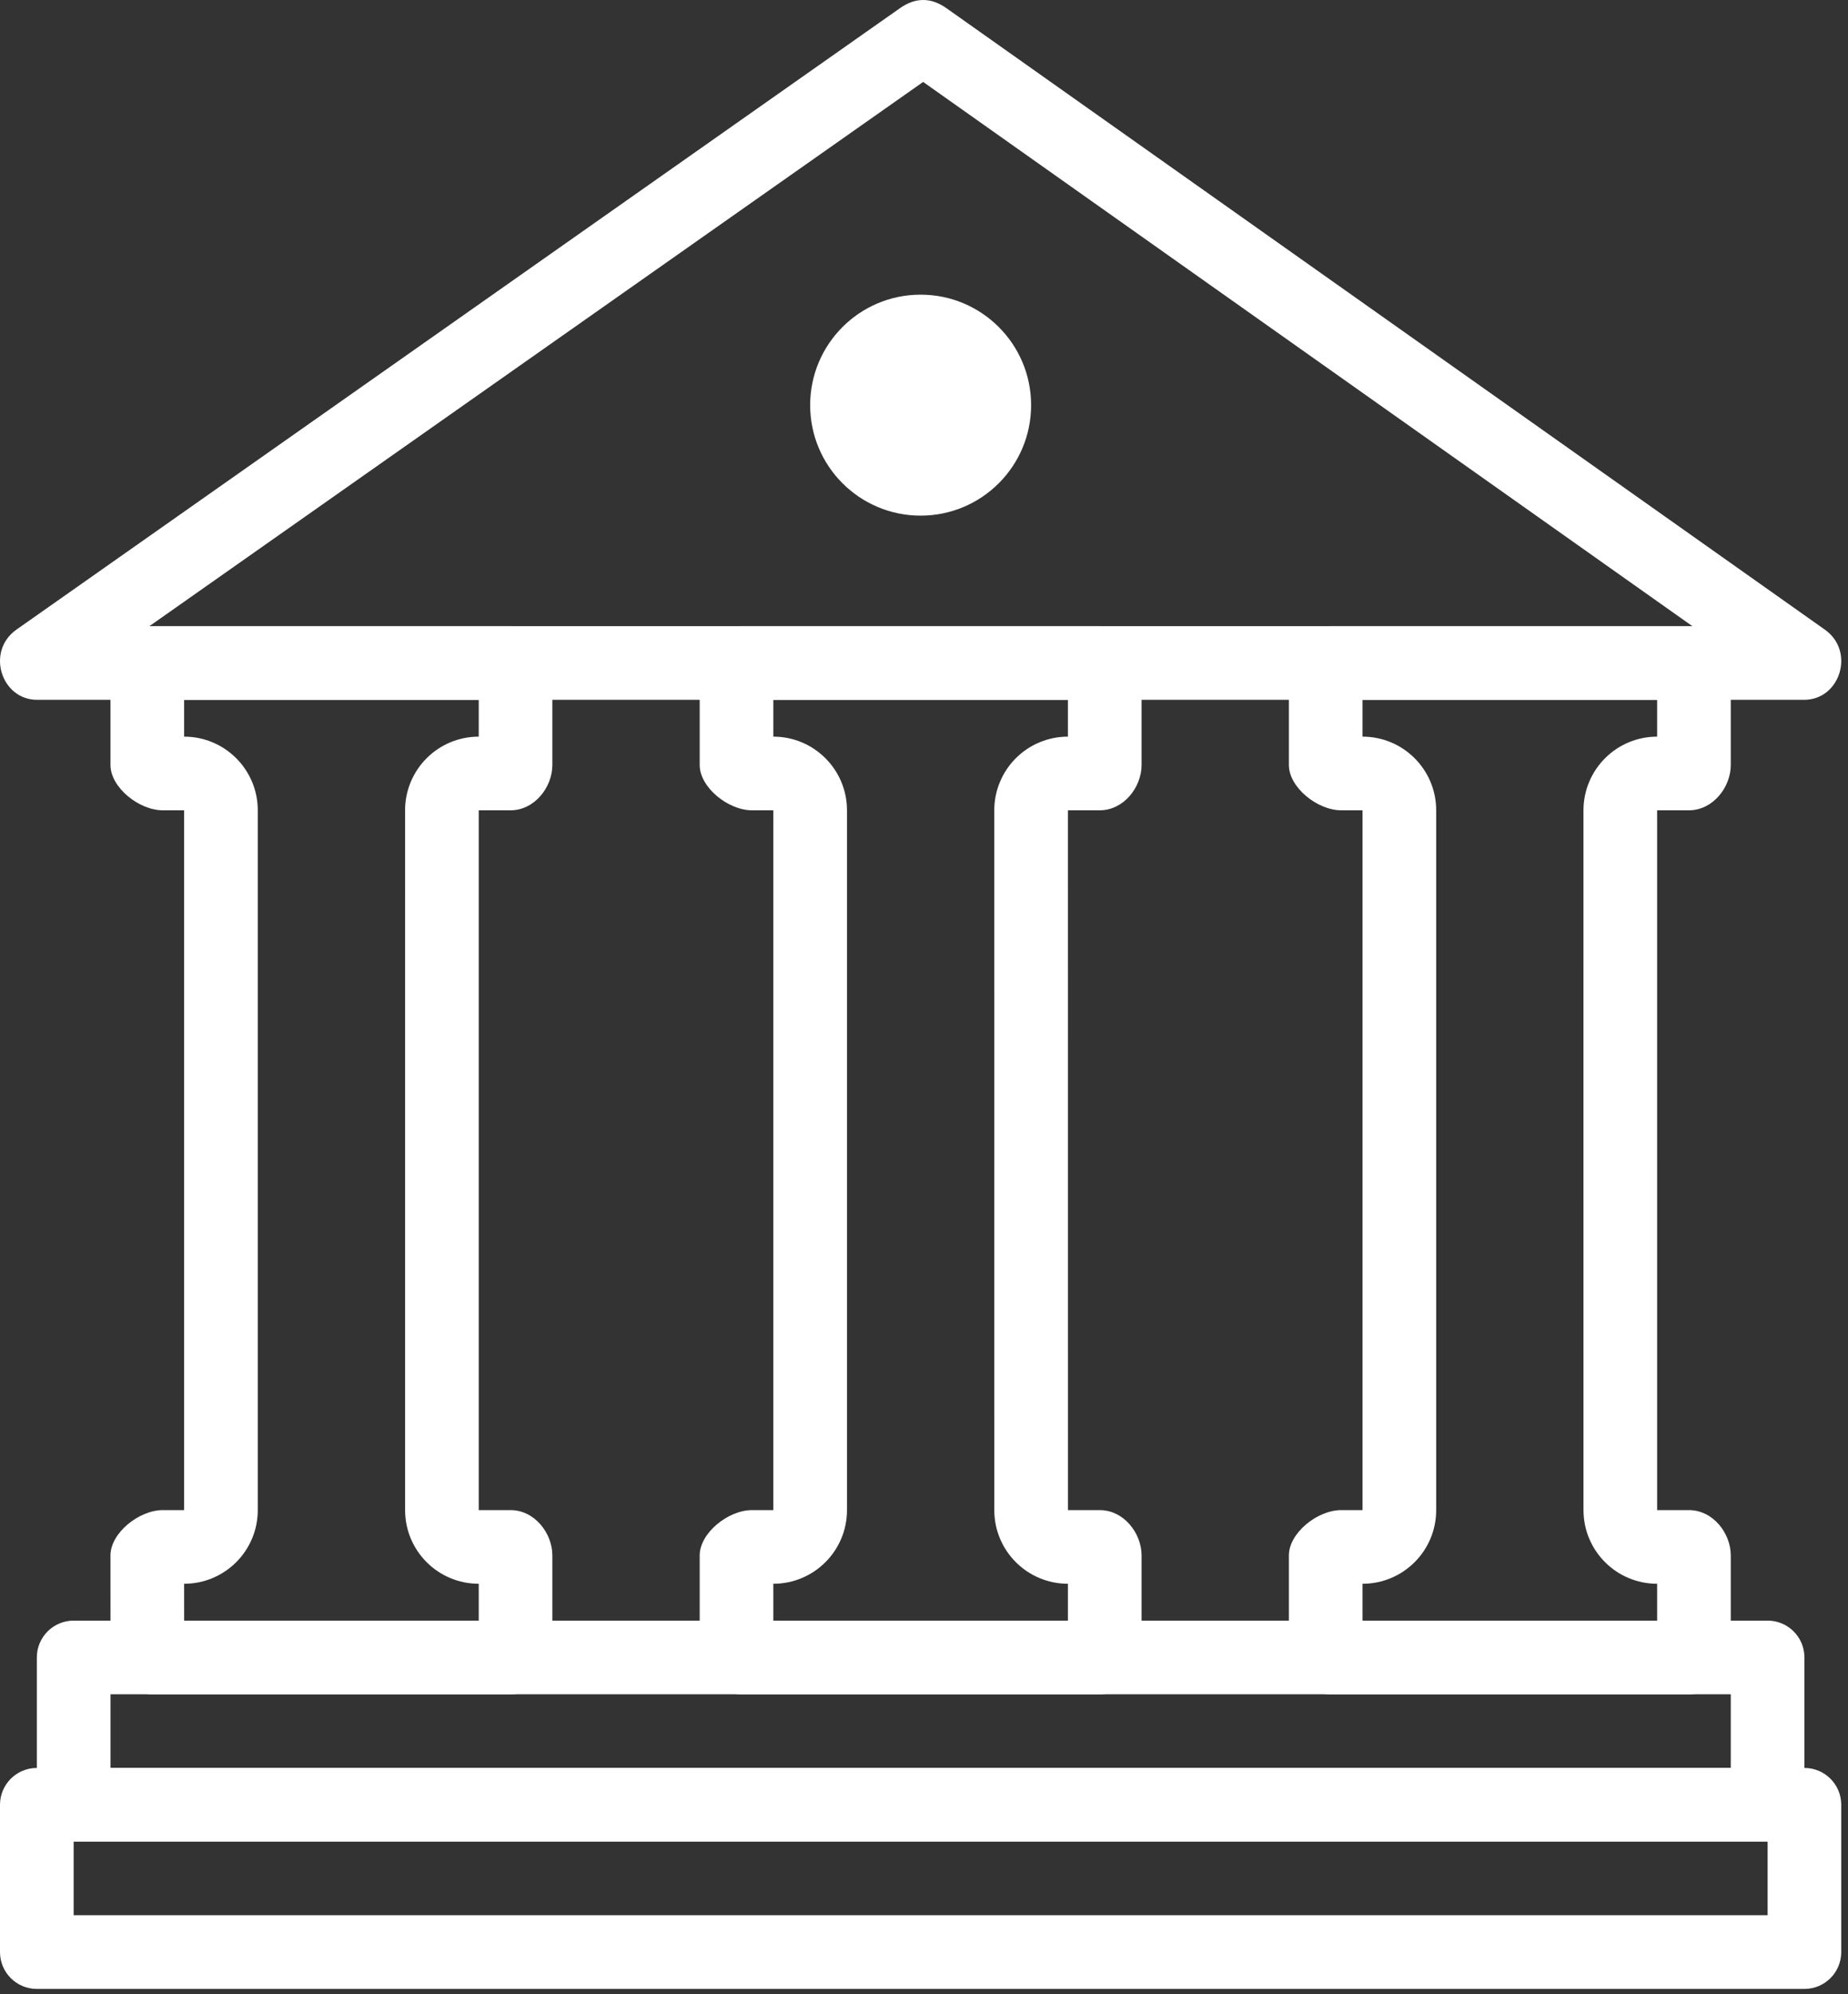<svg width="76" height="82" viewBox="0 0 76 82" fill="none" xmlns="http://www.w3.org/2000/svg">
<rect x="0" y="0" width="76" height="82" fill="#333333" stroke="none"/>
<path fill-rule="evenodd" clip-rule="evenodd" d="M31.804 30.289C33.476 30.289 34.833 31.645 34.833 33.318V62.092C34.833 63.765 33.476 65.121 31.804 65.121L31.804 66.636H43.919L43.919 65.121C42.246 65.121 40.891 63.765 40.891 62.093L40.89 33.318C40.89 32.515 41.209 31.744 41.777 31.176C42.345 30.608 43.116 30.289 43.919 30.289V28.774H31.804V30.289ZM46.948 68.053C46.948 68.974 46.211 69.665 45.228 69.665H30.495C29.512 69.665 28.775 68.974 28.775 68.053L28.775 63.956C28.775 63.036 29.945 62.092 30.927 62.092H31.804V33.318H30.927C29.945 33.318 28.775 32.375 28.775 31.454V27.357C28.775 26.436 29.512 25.746 30.495 25.746H45.228C46.211 25.746 46.948 26.436 46.948 27.357V31.454C46.948 32.372 46.214 33.313 45.235 33.318C45.233 33.318 45.23 33.318 45.228 33.318H43.919L43.92 62.092H45.228C46.211 62.092 46.948 63.036 46.948 63.956L46.948 68.053Z" fill="white"/>
<path fill-rule="evenodd" clip-rule="evenodd" d="M7.572 30.289C9.245 30.289 10.601 31.645 10.601 33.318V62.092C10.601 63.765 9.245 65.121 7.572 65.121L7.573 66.636H19.688L19.688 65.121C18.015 65.121 16.66 63.765 16.66 62.093L16.659 33.318C16.659 32.515 16.978 31.744 17.546 31.176C18.114 30.608 18.884 30.289 19.688 30.289V28.774H7.572V30.289ZM22.717 68.053C22.717 68.974 21.98 69.665 20.997 69.665H6.264C5.281 69.665 4.544 68.974 4.544 68.053L4.543 63.956C4.543 63.036 5.713 62.092 6.696 62.092H7.572V33.318H6.696C5.713 33.318 4.543 32.375 4.543 31.454V27.357C4.543 26.436 5.281 25.746 6.264 25.746H20.996C21.979 25.746 22.716 26.436 22.716 27.357V31.454C22.716 32.372 21.983 33.313 21.004 33.318C21.001 33.318 20.999 33.318 20.996 33.318H19.688L19.688 62.092H20.997C21.98 62.092 22.716 63.036 22.716 63.956L22.717 68.053Z" fill="white"/>
<path fill-rule="evenodd" clip-rule="evenodd" d="M56.035 30.289C57.708 30.289 59.064 31.645 59.064 33.318V62.092C59.064 63.765 57.708 65.121 56.035 65.121L56.035 66.636H68.15L68.15 65.121C66.478 65.121 65.122 63.765 65.122 62.093L65.121 33.318C65.121 32.515 65.441 31.744 66.009 31.176C66.576 30.608 67.347 30.289 68.15 30.289V28.774H56.035V30.289ZM71.179 68.053C71.179 68.974 70.442 69.665 69.459 69.665H54.726C53.743 69.665 53.006 68.974 53.006 68.053L53.006 63.956C53.006 63.036 54.176 62.092 55.159 62.092H56.035V33.318H55.159C54.176 33.318 53.006 32.375 53.006 31.454V27.357C53.006 26.436 53.743 25.746 54.726 25.746H69.459C70.442 25.746 71.179 26.436 71.179 27.357V31.454C71.179 32.372 70.445 33.313 69.466 33.318C69.464 33.318 69.461 33.318 69.459 33.318H68.15L68.151 62.092H69.459C70.442 62.092 71.179 63.036 71.179 63.956L71.179 68.053Z" fill="white"/>
<path fill-rule="evenodd" clip-rule="evenodd" d="M0.68 25.886L37.016 0.333C37.65 -0.111 38.284 -0.111 38.918 0.333L75.043 25.886C76.311 26.775 75.677 28.775 74.198 28.775H1.525C0.046 28.775 -0.588 26.775 0.68 25.886ZM37.965 3.369L6.145 25.746H69.599L37.965 3.369ZM73.304 28.366C73.301 28.364 73.297 28.361 73.294 28.359L73.304 28.366Z" fill="white"/>
<path d="M37.861 21.202C40.371 21.202 42.405 19.168 42.405 16.659C42.405 14.15 40.371 12.116 37.861 12.116C35.352 12.116 33.318 14.15 33.318 16.659C33.318 19.168 35.352 21.202 37.861 21.202Z" fill="white"/>
<path fill-rule="evenodd" clip-rule="evenodd" d="M3.029 75.722V78.751H72.694V75.722H3.029ZM1.514 72.694C0.678 72.694 0 73.372 0 74.208V80.266C0 81.102 0.678 81.78 1.514 81.78H74.208C75.044 81.78 75.722 81.102 75.722 80.266V74.208C75.722 73.372 75.044 72.694 74.208 72.694H1.514Z" fill="white"/>
<path fill-rule="evenodd" clip-rule="evenodd" d="M4.544 69.665V72.694H71.179V69.665H4.544ZM3.029 66.636C2.193 66.636 1.515 67.314 1.515 68.15V74.208C1.515 75.044 2.193 75.722 3.029 75.722H72.694C73.53 75.722 74.208 75.044 74.208 74.208V68.15C74.208 67.314 73.53 66.636 72.694 66.636H3.029Z" fill="white"/>
</svg>
